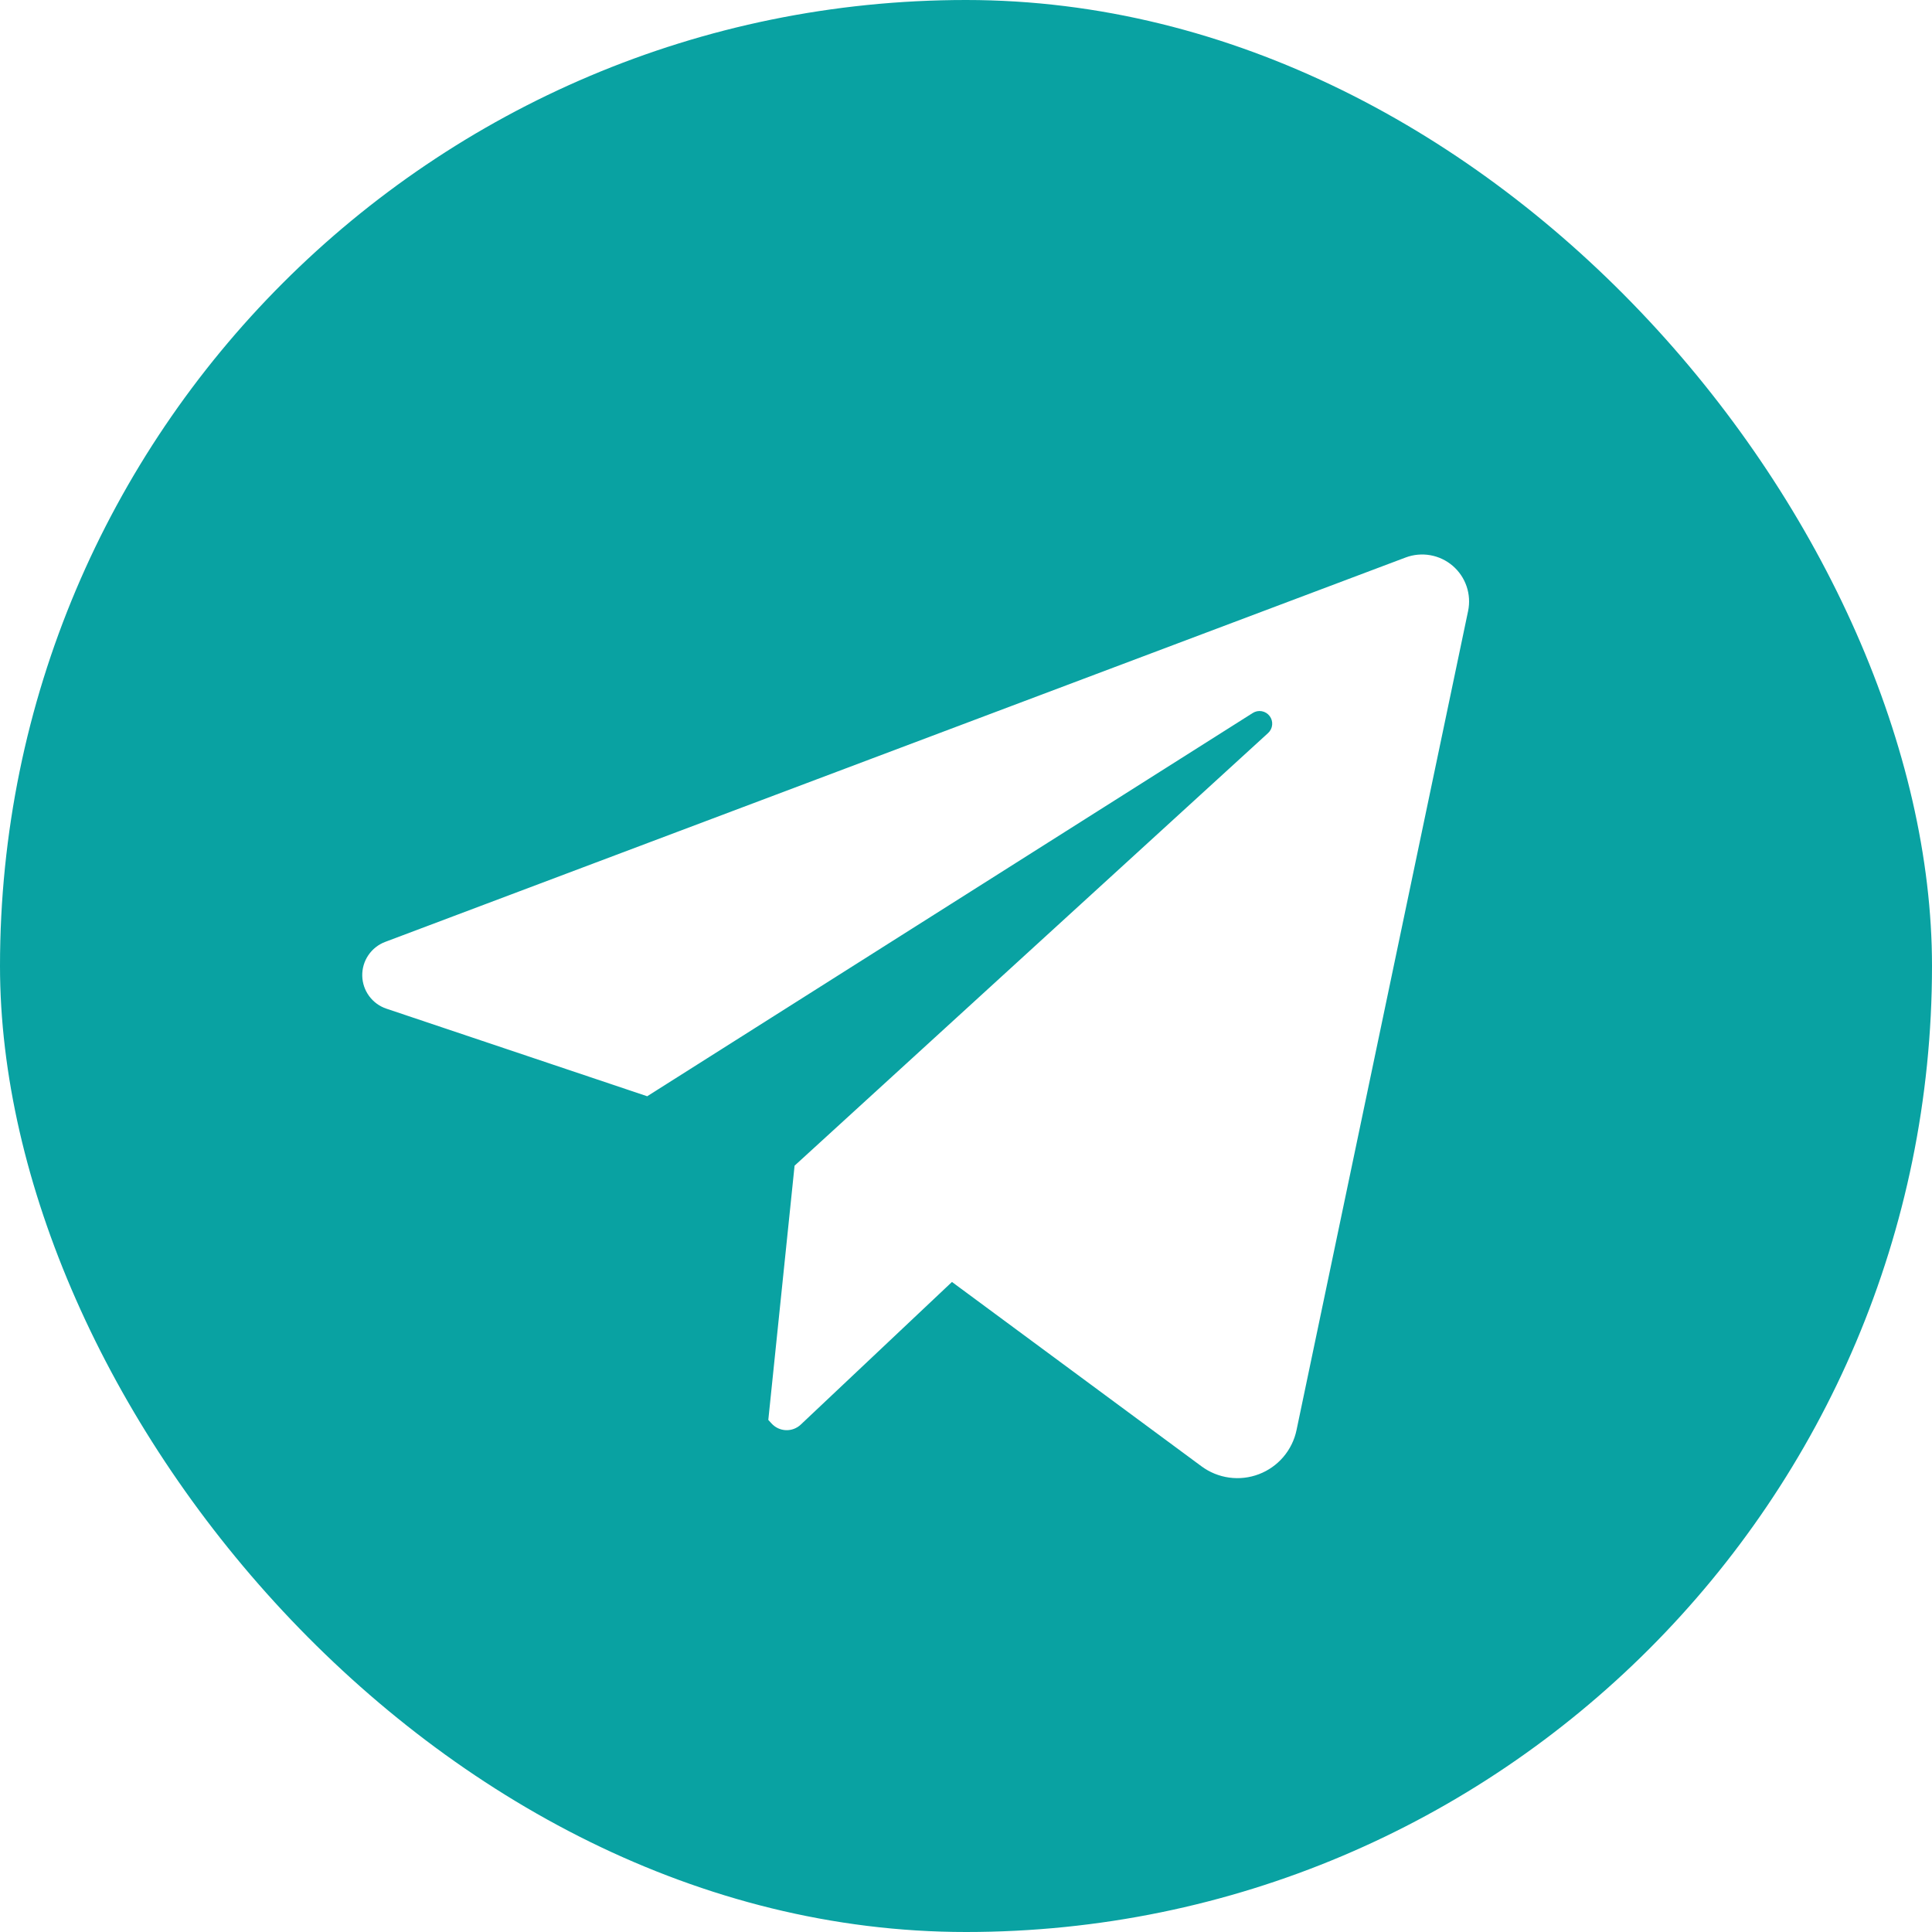 <?xml version="1.0" encoding="UTF-8"?> <svg xmlns="http://www.w3.org/2000/svg" width="512" height="512" viewBox="0 0 512 512" fill="none"> <g clip-path="url(#clip0_6616_289)"> <path d="M256 0C114.615 0 0 114.615 0 256C0 397.385 114.615 512 256 512C397.385 512 512 397.385 512 256C512 114.615 397.385 0 256 0ZM389.059 161.936L343.591 379C343.041 381.625 341.84 384.07 340.098 386.111C338.357 388.151 336.13 389.72 333.624 390.675C331.117 391.63 328.41 391.94 325.753 391.576C323.095 391.213 320.572 390.187 318.414 388.593L252.278 339.732L212.21 377.532C211.686 378.027 211.068 378.412 210.393 378.666C209.718 378.919 208.999 379.036 208.278 379.008C207.558 378.981 206.85 378.81 206.196 378.506C205.542 378.202 204.955 377.771 204.47 377.238L203.609 376.292L210.571 308.917L336.055 194.266C336.676 193.7 337.061 192.922 337.137 192.085C337.212 191.249 336.97 190.414 336.461 189.747C335.951 189.079 335.209 188.627 334.382 188.479C333.556 188.332 332.703 188.499 331.994 188.949L171.515 290.519L102.4 267.307C100.562 266.69 98.961 265.519 97.815 263.955C96.669 262.391 96.035 260.511 96 258.573C95.965 256.634 96.53 254.733 97.619 253.129C98.707 251.524 100.266 250.296 102.08 249.613L372.5 147.744C374.586 146.959 376.845 146.749 379.04 147.135C381.235 147.522 383.285 148.491 384.978 149.942C386.67 151.392 387.942 153.27 388.66 155.38C389.378 157.49 389.515 159.754 389.059 161.936Z" fill="#09A2A2"></path> </g> <defs> <clipPath id="clip0_6616_289"> <rect width="512" height="512" rx="256" fill="white"></rect> </clipPath> </defs> </svg> 